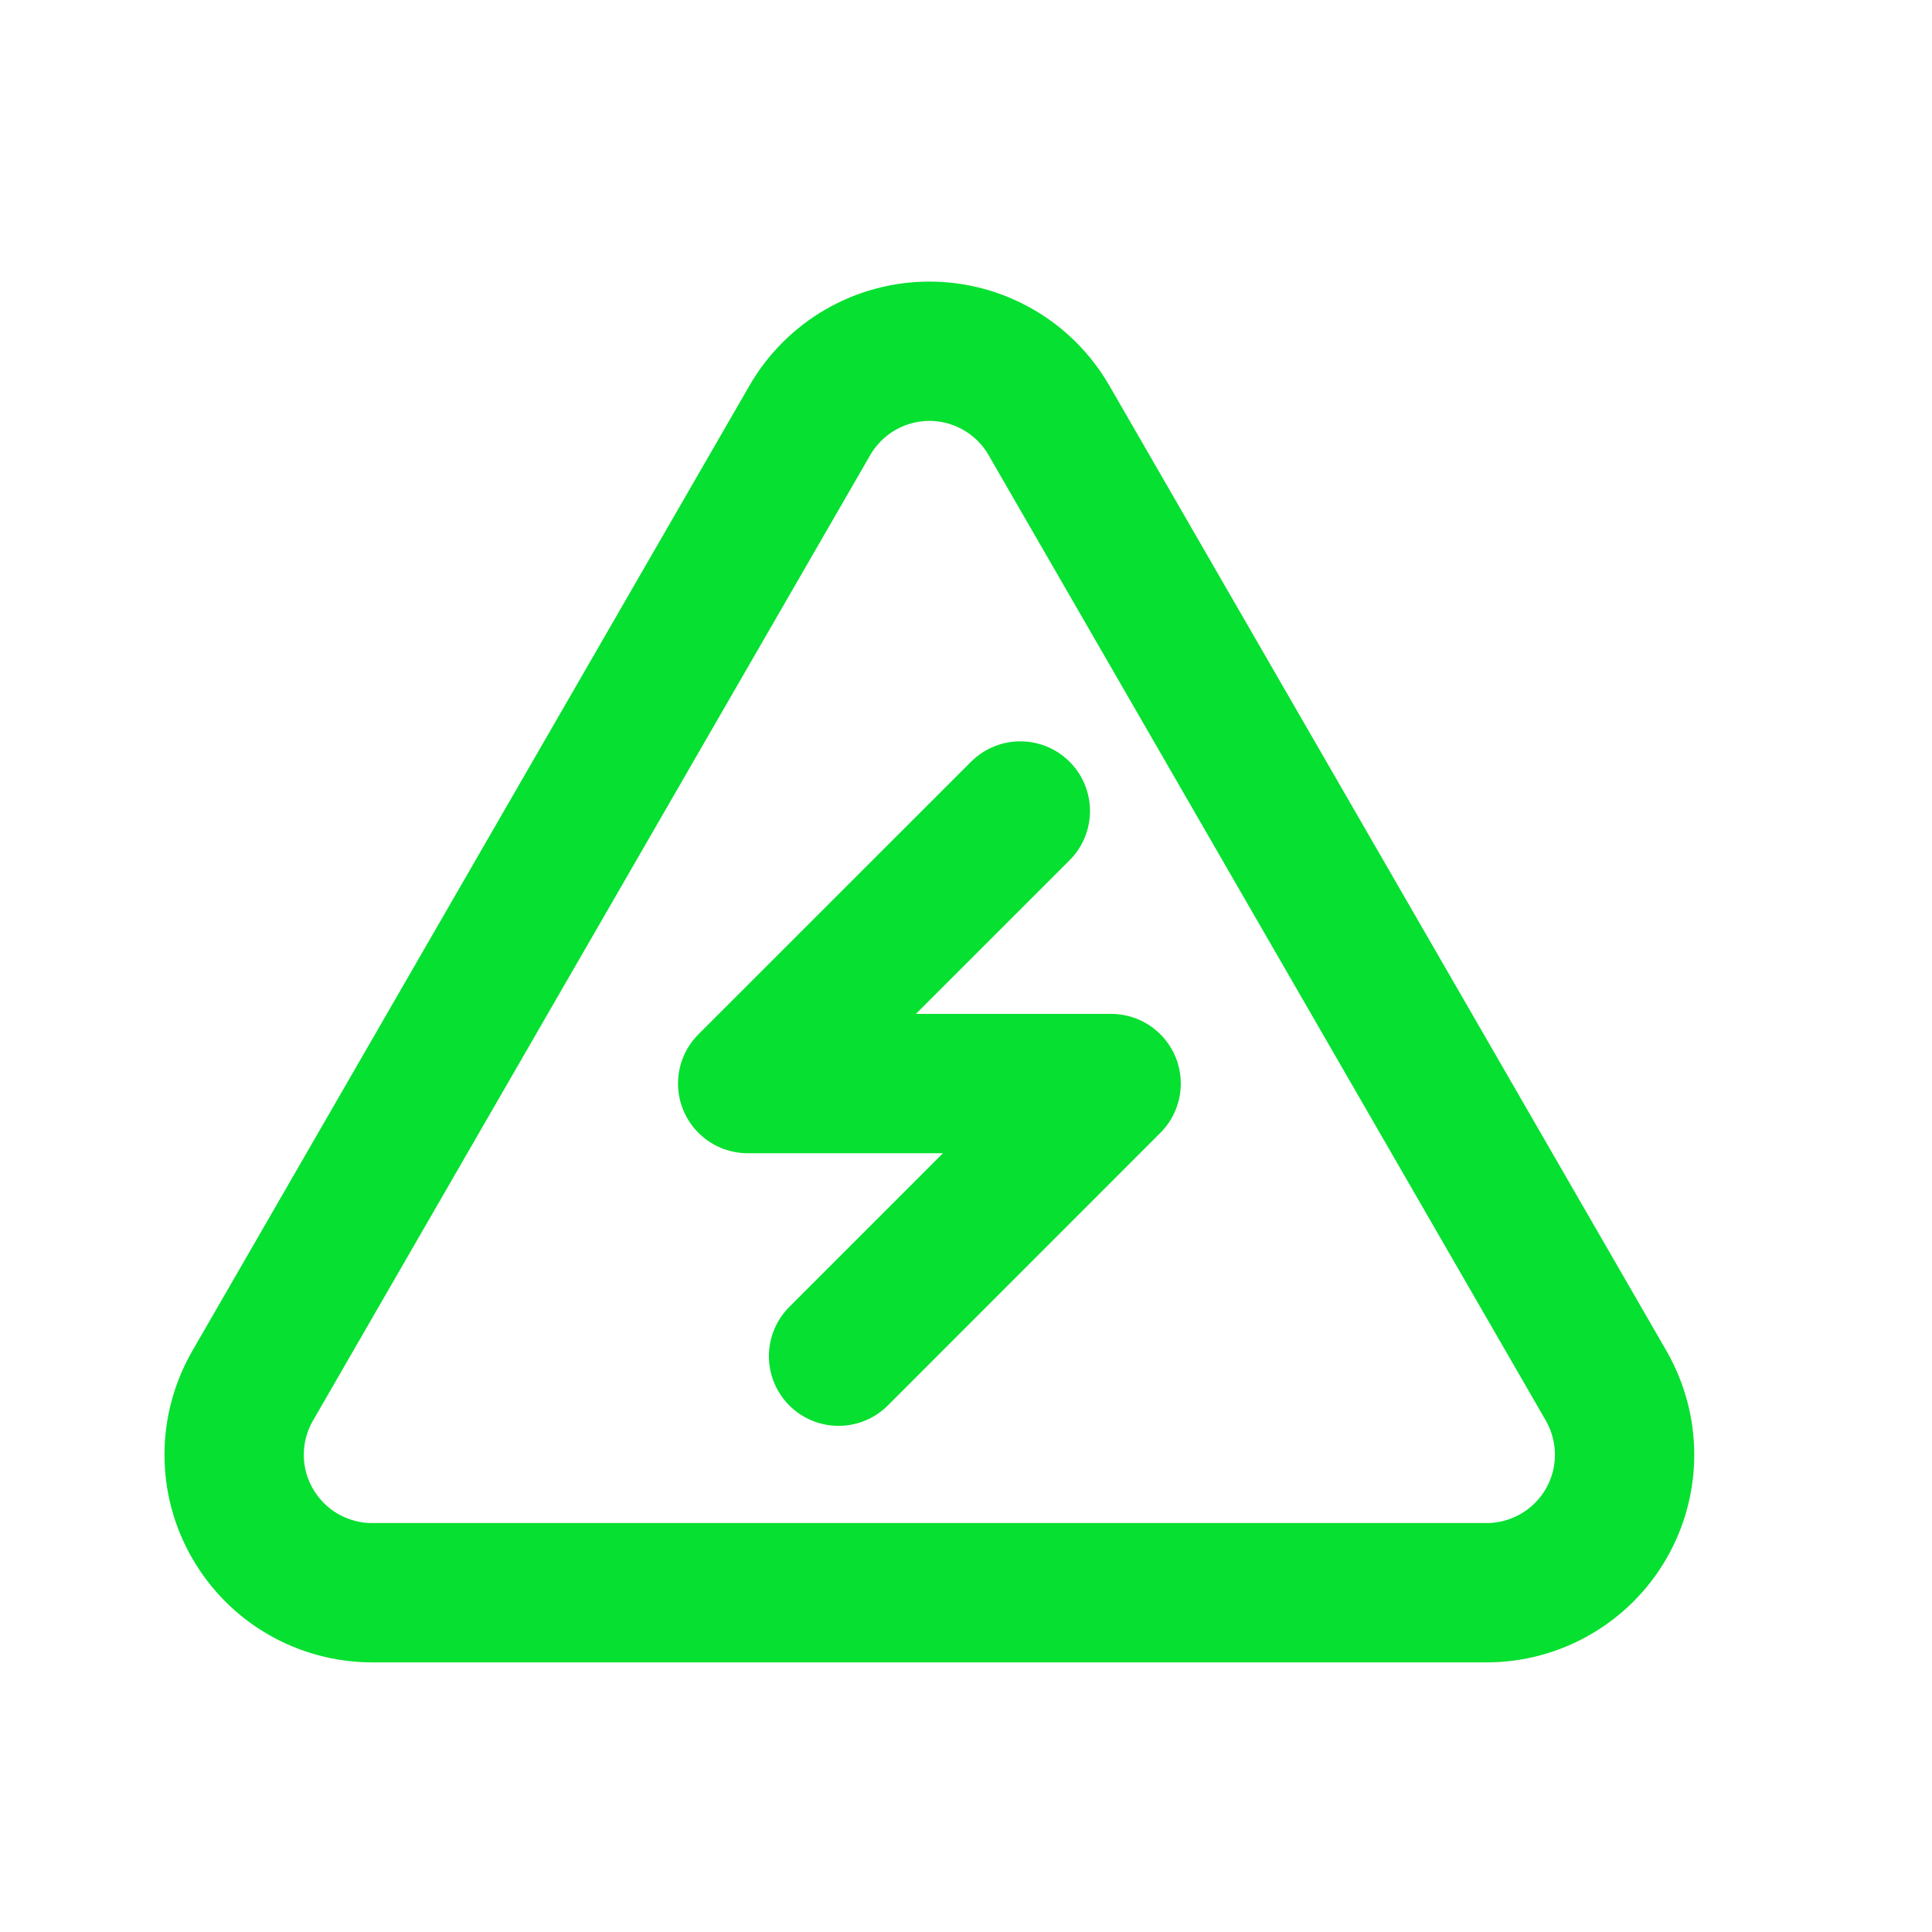 <?xml version="1.0" encoding="UTF-8"?>
<svg xmlns="http://www.w3.org/2000/svg" width="26" height="26" viewBox="0 0 26 26" fill="none">
  <path d="M13.731 10.914L10.062 14.582H14.953L11.285 18.251" stroke="#06E030" stroke-width="1.875" stroke-linecap="round" stroke-linejoin="round"></path>
  <path d="M10.899 5.656L3.4 18.649C3.237 18.932 3.151 19.252 3.151 19.578C3.151 19.904 3.237 20.224 3.401 20.506C3.564 20.788 3.798 21.023 4.081 21.186C4.363 21.348 4.683 21.434 5.009 21.434H20.006C20.332 21.434 20.652 21.348 20.934 21.185C21.217 21.022 21.451 20.788 21.614 20.506C21.777 20.224 21.863 19.904 21.863 19.578C21.863 19.252 21.777 18.932 21.615 18.649L14.116 5.656C13.953 5.374 13.719 5.139 13.436 4.976C13.154 4.813 12.834 4.727 12.508 4.727C12.182 4.727 11.861 4.813 11.579 4.976C11.297 5.139 11.062 5.374 10.899 5.656Z" stroke="#06E030" stroke-width="1.875" stroke-linecap="round" stroke-linejoin="round"></path>
</svg>
